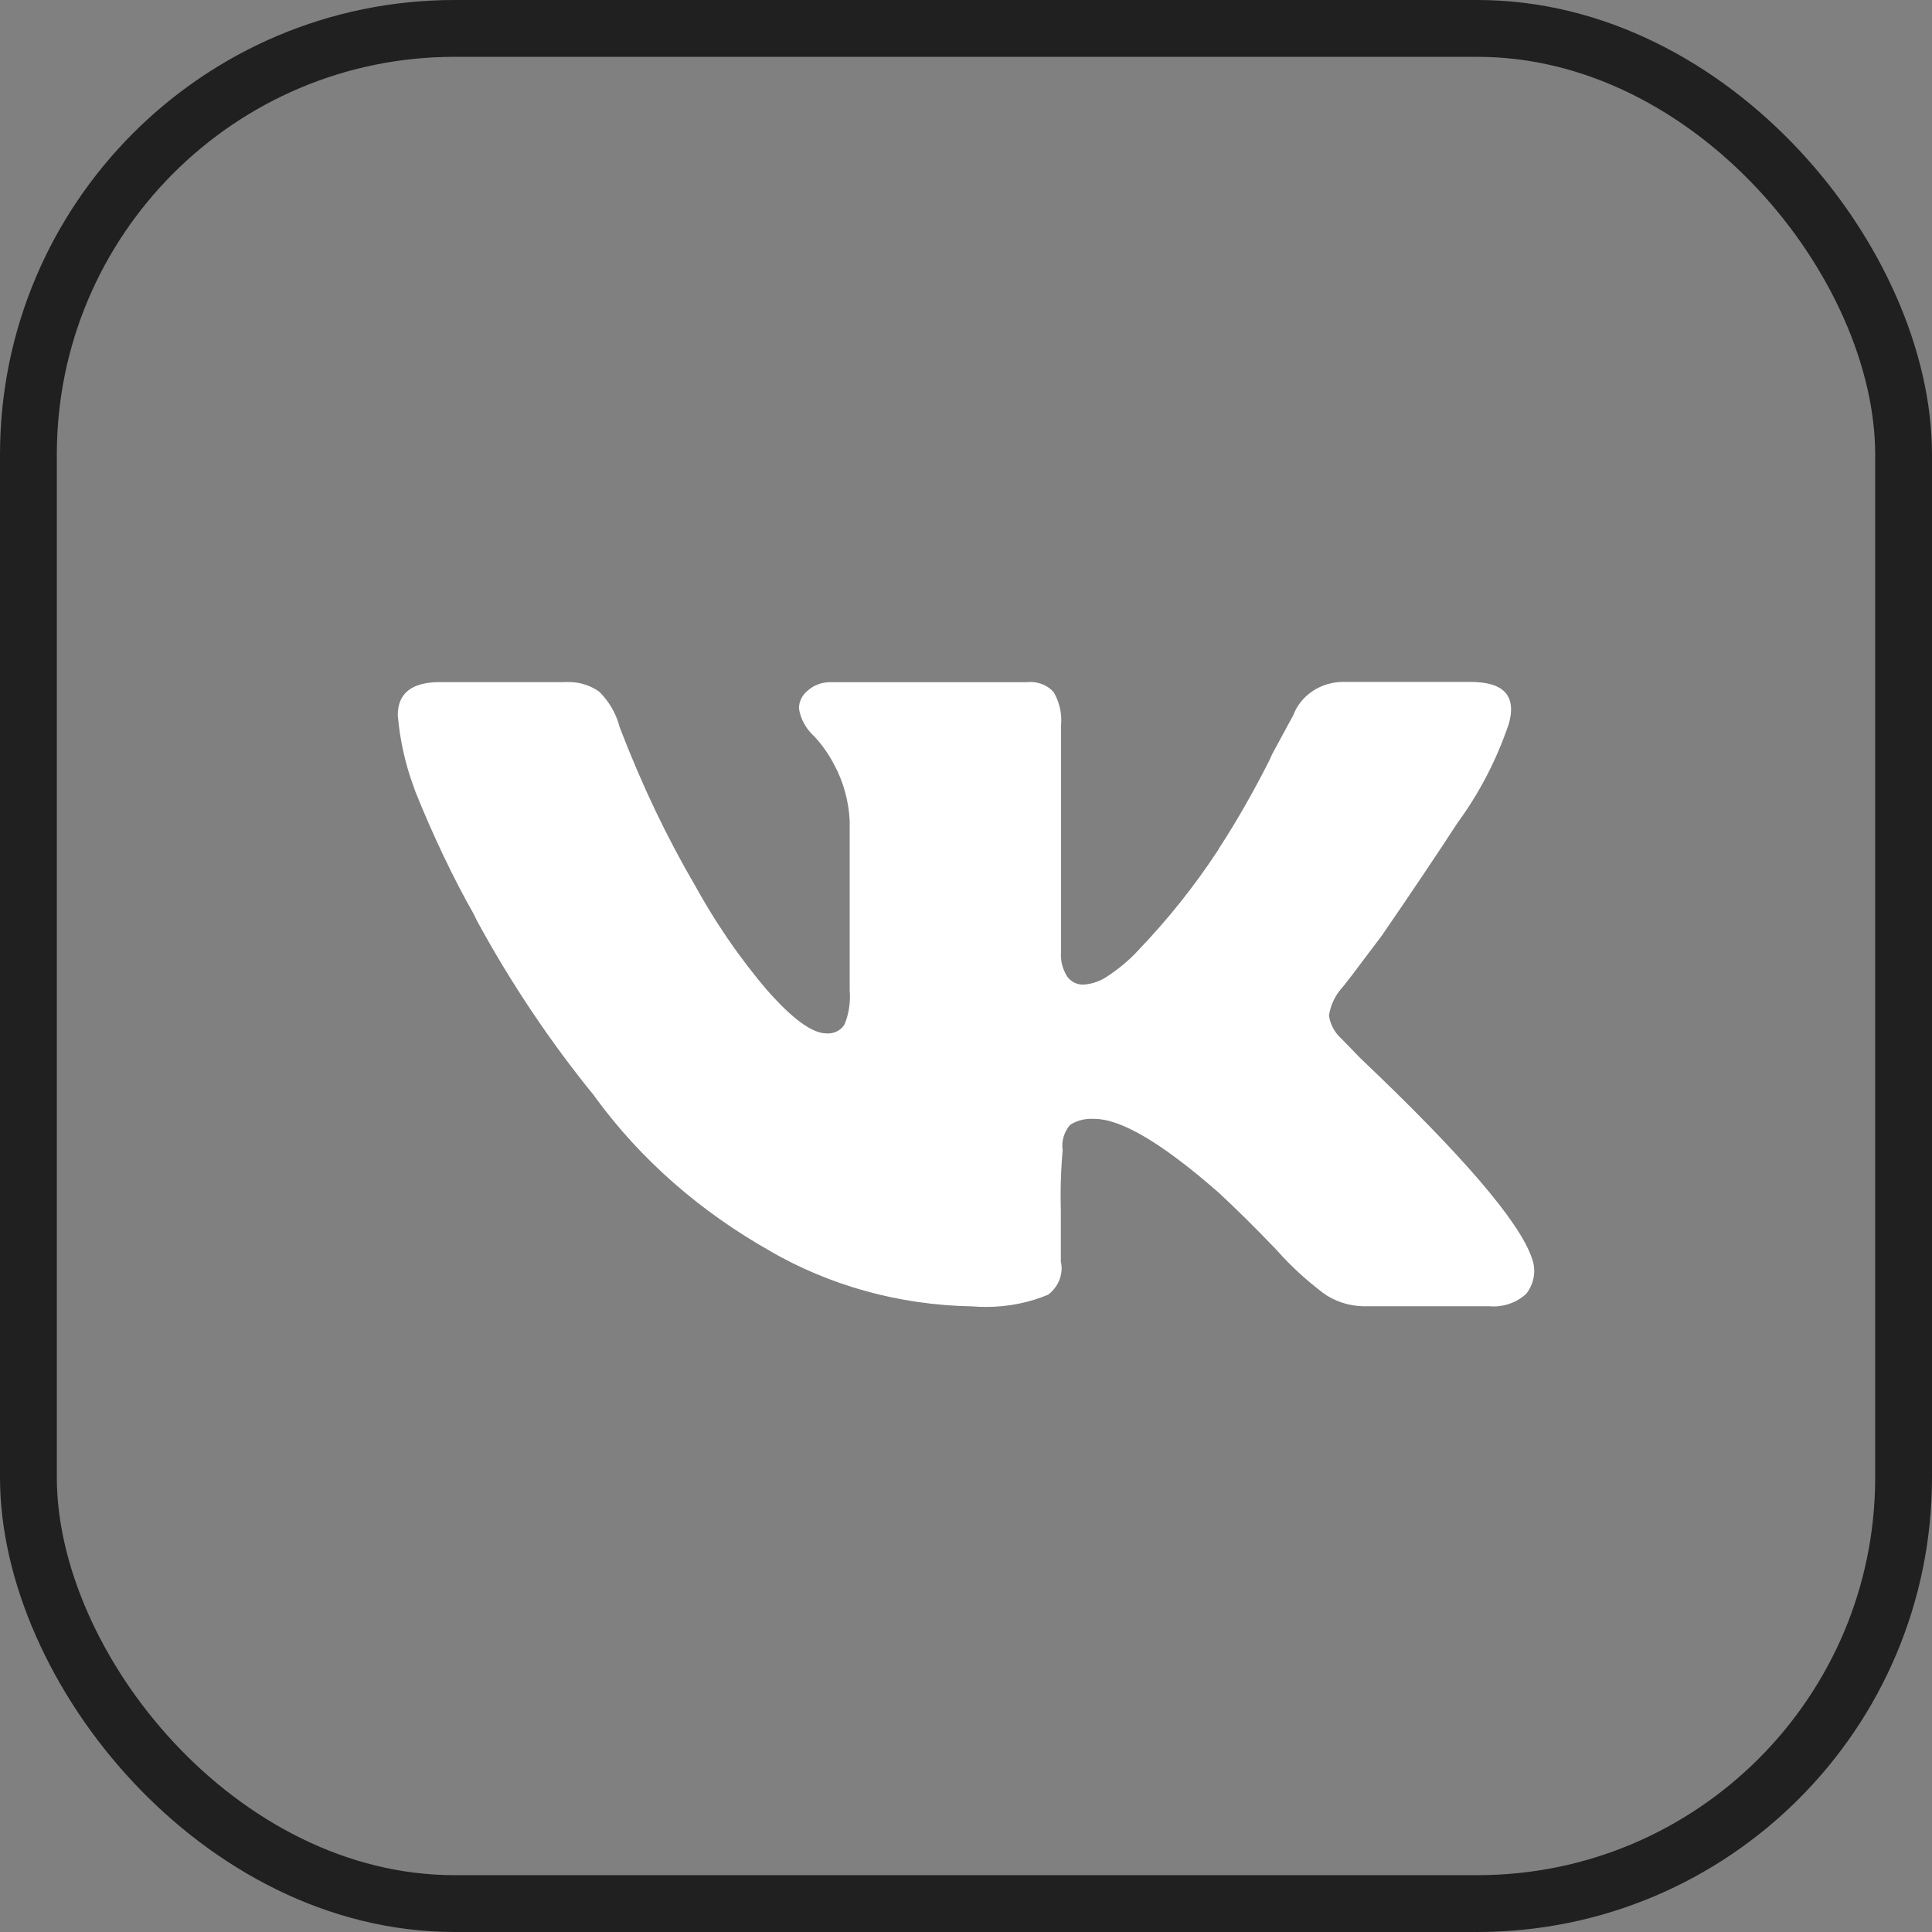 <?xml version="1.0" encoding="UTF-8"?> <svg xmlns="http://www.w3.org/2000/svg" width="34" height="34" viewBox="0 0 34 34" fill="none"><rect x="0" y="0" width="34" height="34" fill="#808080" stroke="none"/><rect x="0.5" y="0.5" width="33" height="33" rx="7.5" stroke="#202020"></rect><path d="M26.547 12.756C26.322 13.41 26.019 13.979 25.639 14.496L25.655 14.473C25.281 15.048 24.835 15.712 24.317 16.466C23.872 17.061 23.637 17.369 23.611 17.39C23.496 17.523 23.416 17.686 23.389 17.866L23.388 17.871C23.41 18.034 23.492 18.177 23.611 18.283L23.945 18.627C25.728 20.32 26.731 21.488 26.954 22.129C26.983 22.2 27 22.282 27 22.367C27 22.516 26.948 22.654 26.861 22.767L26.863 22.765C26.716 22.904 26.511 22.991 26.284 22.991C26.259 22.991 26.233 22.99 26.209 22.988H26.212H24.02C24.019 22.988 24.017 22.988 24.015 22.988C23.735 22.988 23.476 22.897 23.273 22.746L23.276 22.747C22.981 22.523 22.718 22.281 22.483 22.017L22.476 22.008C22.092 21.607 21.751 21.27 21.454 20.995C20.464 20.126 19.733 19.691 19.262 19.691C19.244 19.689 19.224 19.689 19.204 19.689C19.066 19.689 18.938 19.728 18.832 19.795L18.834 19.793C18.748 19.893 18.695 20.023 18.695 20.162C18.695 20.19 18.697 20.216 18.701 20.243V20.24C18.679 20.482 18.665 20.763 18.665 21.047C18.665 21.139 18.667 21.23 18.669 21.32V21.307V22.2C18.678 22.236 18.683 22.278 18.683 22.32C18.683 22.506 18.591 22.673 18.448 22.783L18.447 22.784C18.124 22.92 17.748 23 17.35 23C17.265 23 17.182 22.996 17.099 22.989L17.11 22.99C15.798 22.967 14.581 22.612 13.547 22.014L13.576 22.029C12.317 21.322 11.273 20.402 10.478 19.314L10.456 19.282C9.7 18.356 8.996 17.311 8.396 16.208L8.338 16.089C7.987 15.472 7.623 14.712 7.31 13.931L7.26 13.789C7.133 13.438 7.04 13.03 7.002 12.607L7 12.588C7 12.198 7.248 12.004 7.743 12.004H9.935C9.955 12.002 9.979 12.002 10.003 12.002C10.21 12.002 10.401 12.067 10.551 12.177L10.55 12.176C10.716 12.344 10.84 12.551 10.901 12.782L10.903 12.792C11.307 13.844 11.734 14.728 12.226 15.575L12.17 15.47C12.572 16.217 13.016 16.86 13.523 17.454L13.504 17.43C13.948 17.934 14.295 18.186 14.544 18.186C14.551 18.187 14.56 18.187 14.57 18.187C14.694 18.187 14.801 18.125 14.86 18.033L14.861 18.031C14.922 17.885 14.958 17.715 14.958 17.538C14.958 17.5 14.956 17.462 14.953 17.425V17.43V14.443C14.935 14.091 14.842 13.762 14.686 13.467L14.693 13.482C14.59 13.278 14.465 13.103 14.318 12.946L14.32 12.95C14.184 12.823 14.09 12.658 14.061 12.473L14.06 12.468C14.06 12.337 14.125 12.22 14.227 12.143L14.228 12.142C14.329 12.056 14.464 12.005 14.611 12.005H14.618H18.073C18.092 12.002 18.113 12.002 18.134 12.002C18.297 12.002 18.443 12.069 18.539 12.176L18.54 12.176C18.626 12.321 18.677 12.494 18.677 12.678C18.677 12.707 18.675 12.735 18.673 12.764V12.76V16.744C18.671 16.762 18.67 16.784 18.67 16.805C18.67 16.947 18.713 17.08 18.786 17.194L18.785 17.19C18.845 17.274 18.947 17.328 19.062 17.328C19.209 17.318 19.343 17.274 19.455 17.203L19.453 17.204C19.68 17.06 19.875 16.896 20.044 16.711L20.047 16.707C20.553 16.178 21.02 15.595 21.427 14.974L21.459 14.92C21.746 14.481 22.056 13.941 22.337 13.385L22.388 13.272L22.76 12.585C22.889 12.242 23.236 12 23.644 12C23.659 12 23.675 12 23.691 12.001H23.689H25.881C26.474 12.001 26.696 12.253 26.548 12.756H26.547Z" fill="white"></path></svg> 
